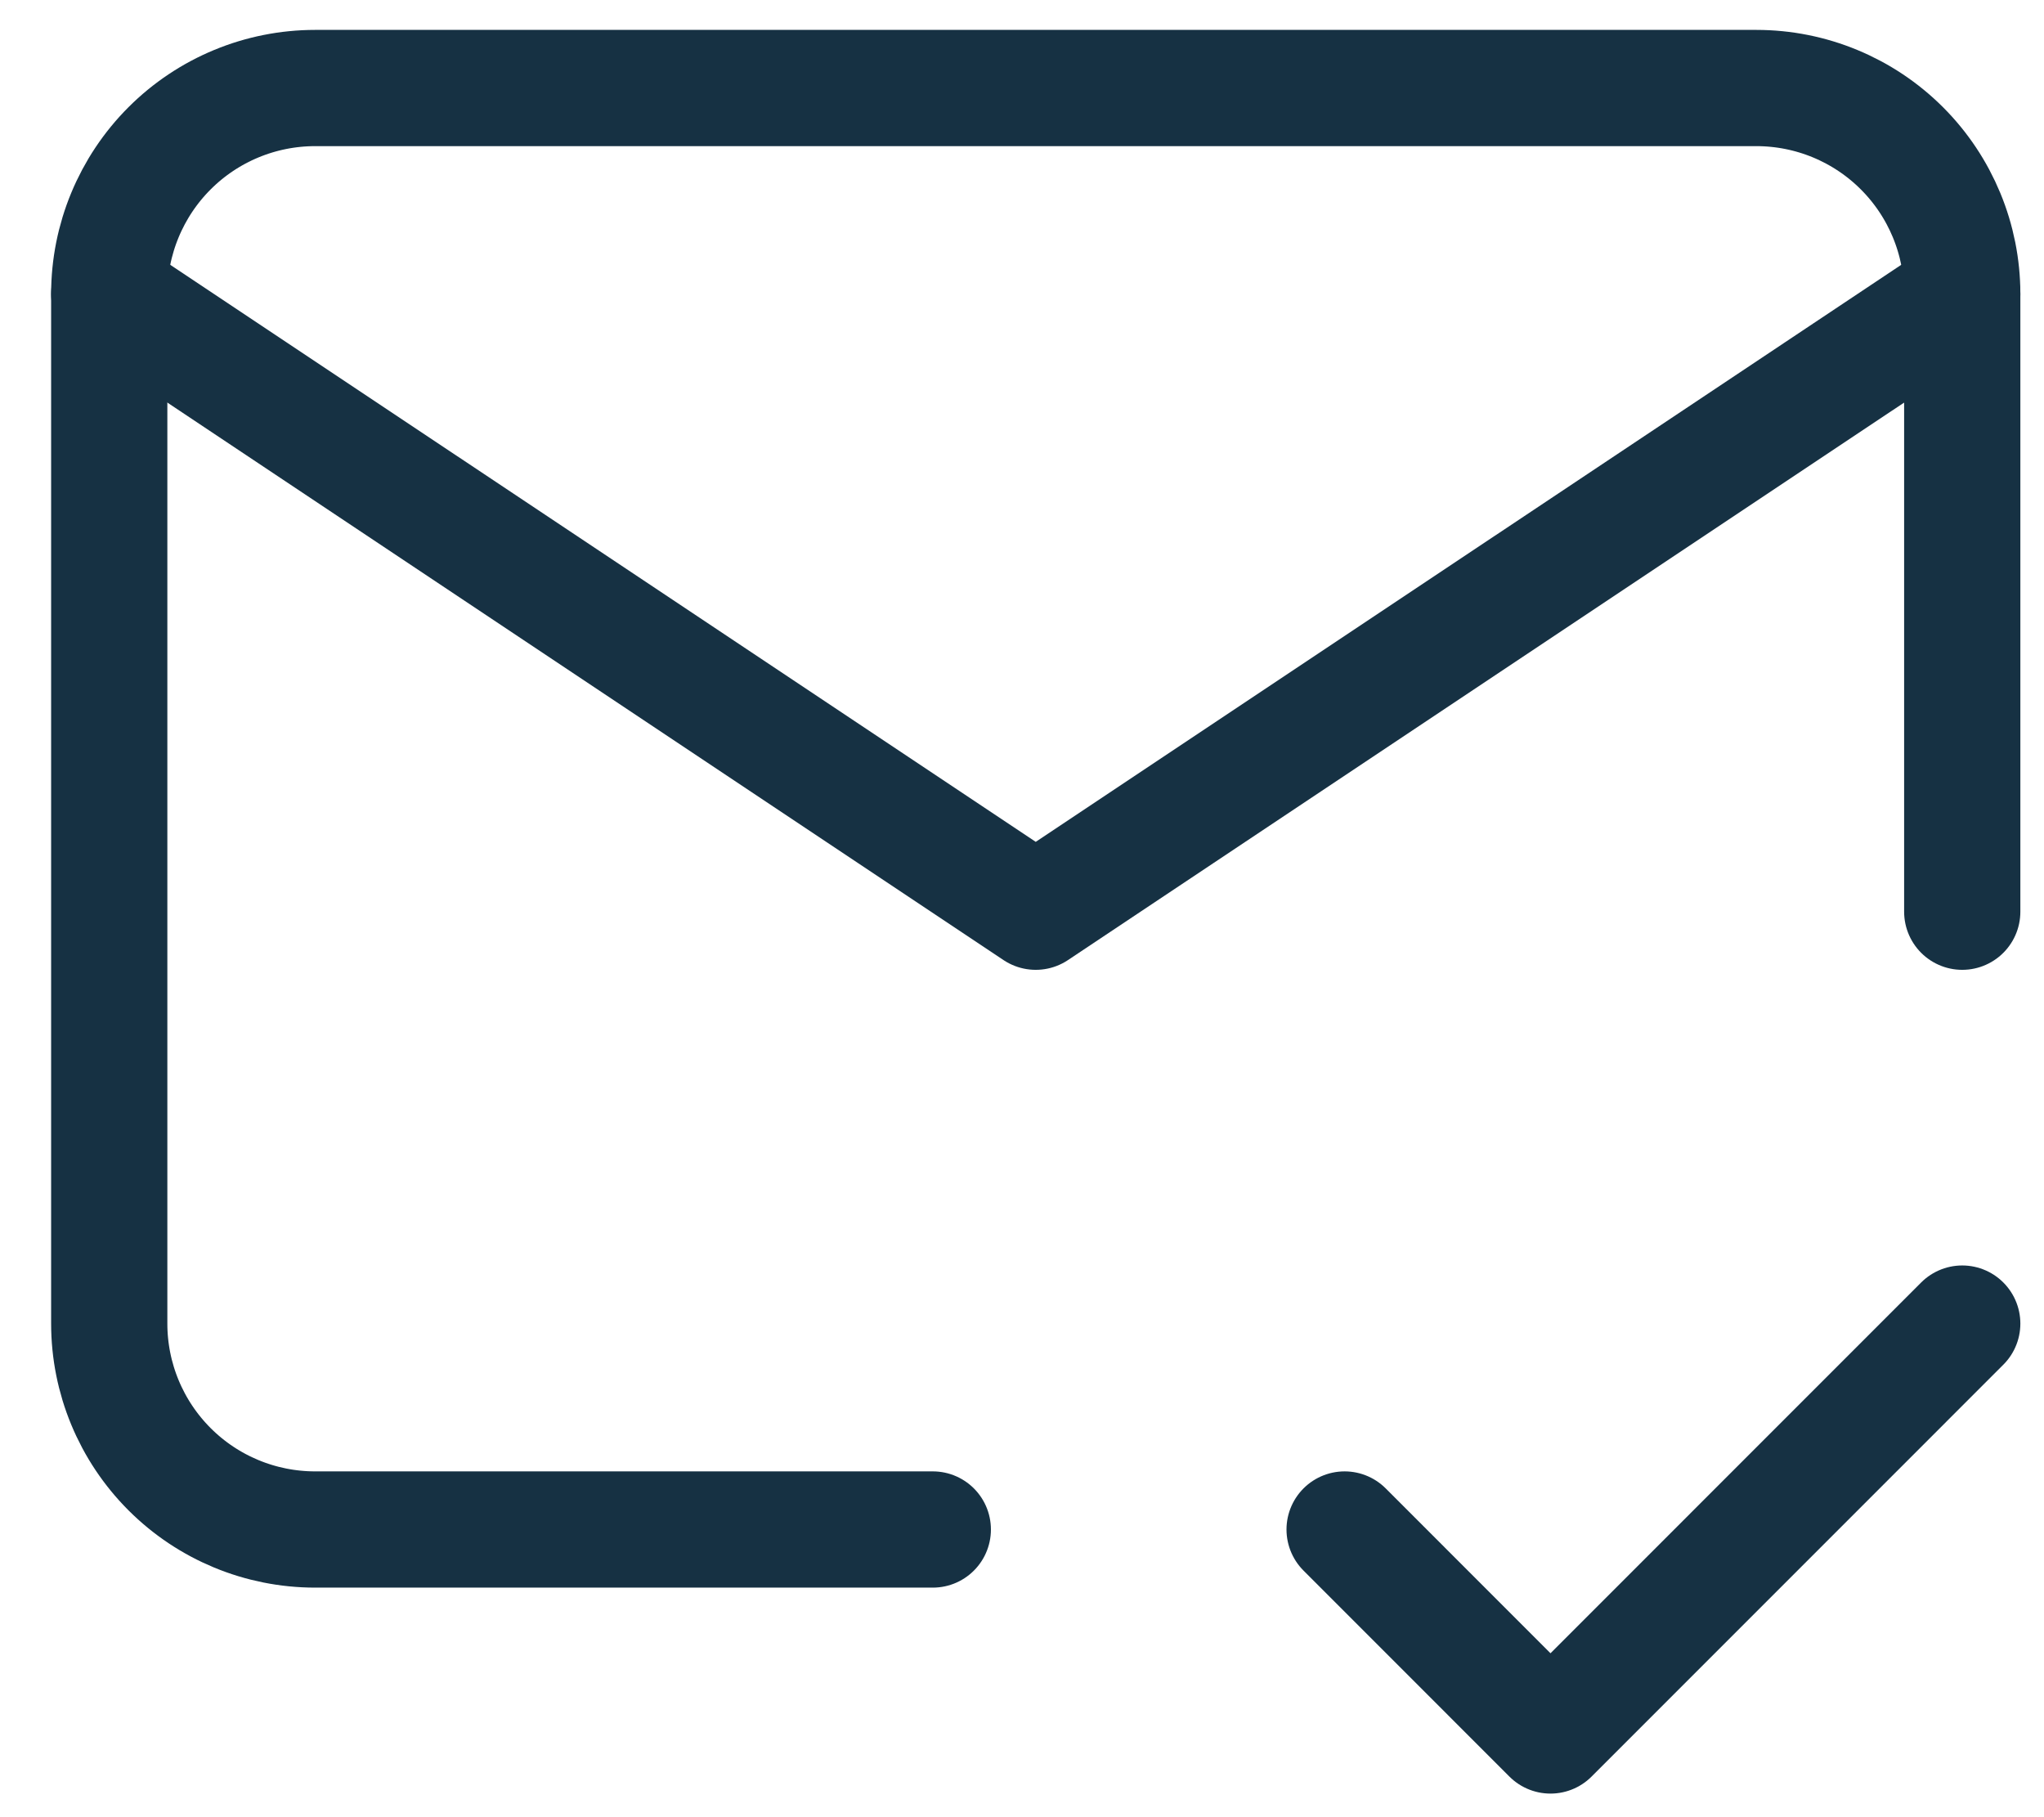 <svg width="36" height="32" viewBox="0 0 36 32" fill="none" xmlns="http://www.w3.org/2000/svg">
<path d="M16.429 26.934H5.55C4.588 26.934 3.666 26.552 2.986 25.872C2.306 25.192 1.924 24.27 1.924 23.308V5.176C1.924 4.215 2.306 3.292 2.986 2.612C3.666 1.932 4.588 1.55 5.55 1.55H30.934C31.896 1.55 32.818 1.932 33.498 2.612C34.178 3.292 34.56 4.215 34.56 5.176V16.055" stroke="#163143" stroke-width="2.047" stroke-linecap="round" stroke-linejoin="round"/>
<path d="M1.924 5.177L18.242 16.055L34.56 5.177M23.682 26.934L27.308 30.561L34.56 23.308" stroke="#163143" stroke-width="2.047" stroke-linecap="round" stroke-linejoin="round"/>
</svg>
